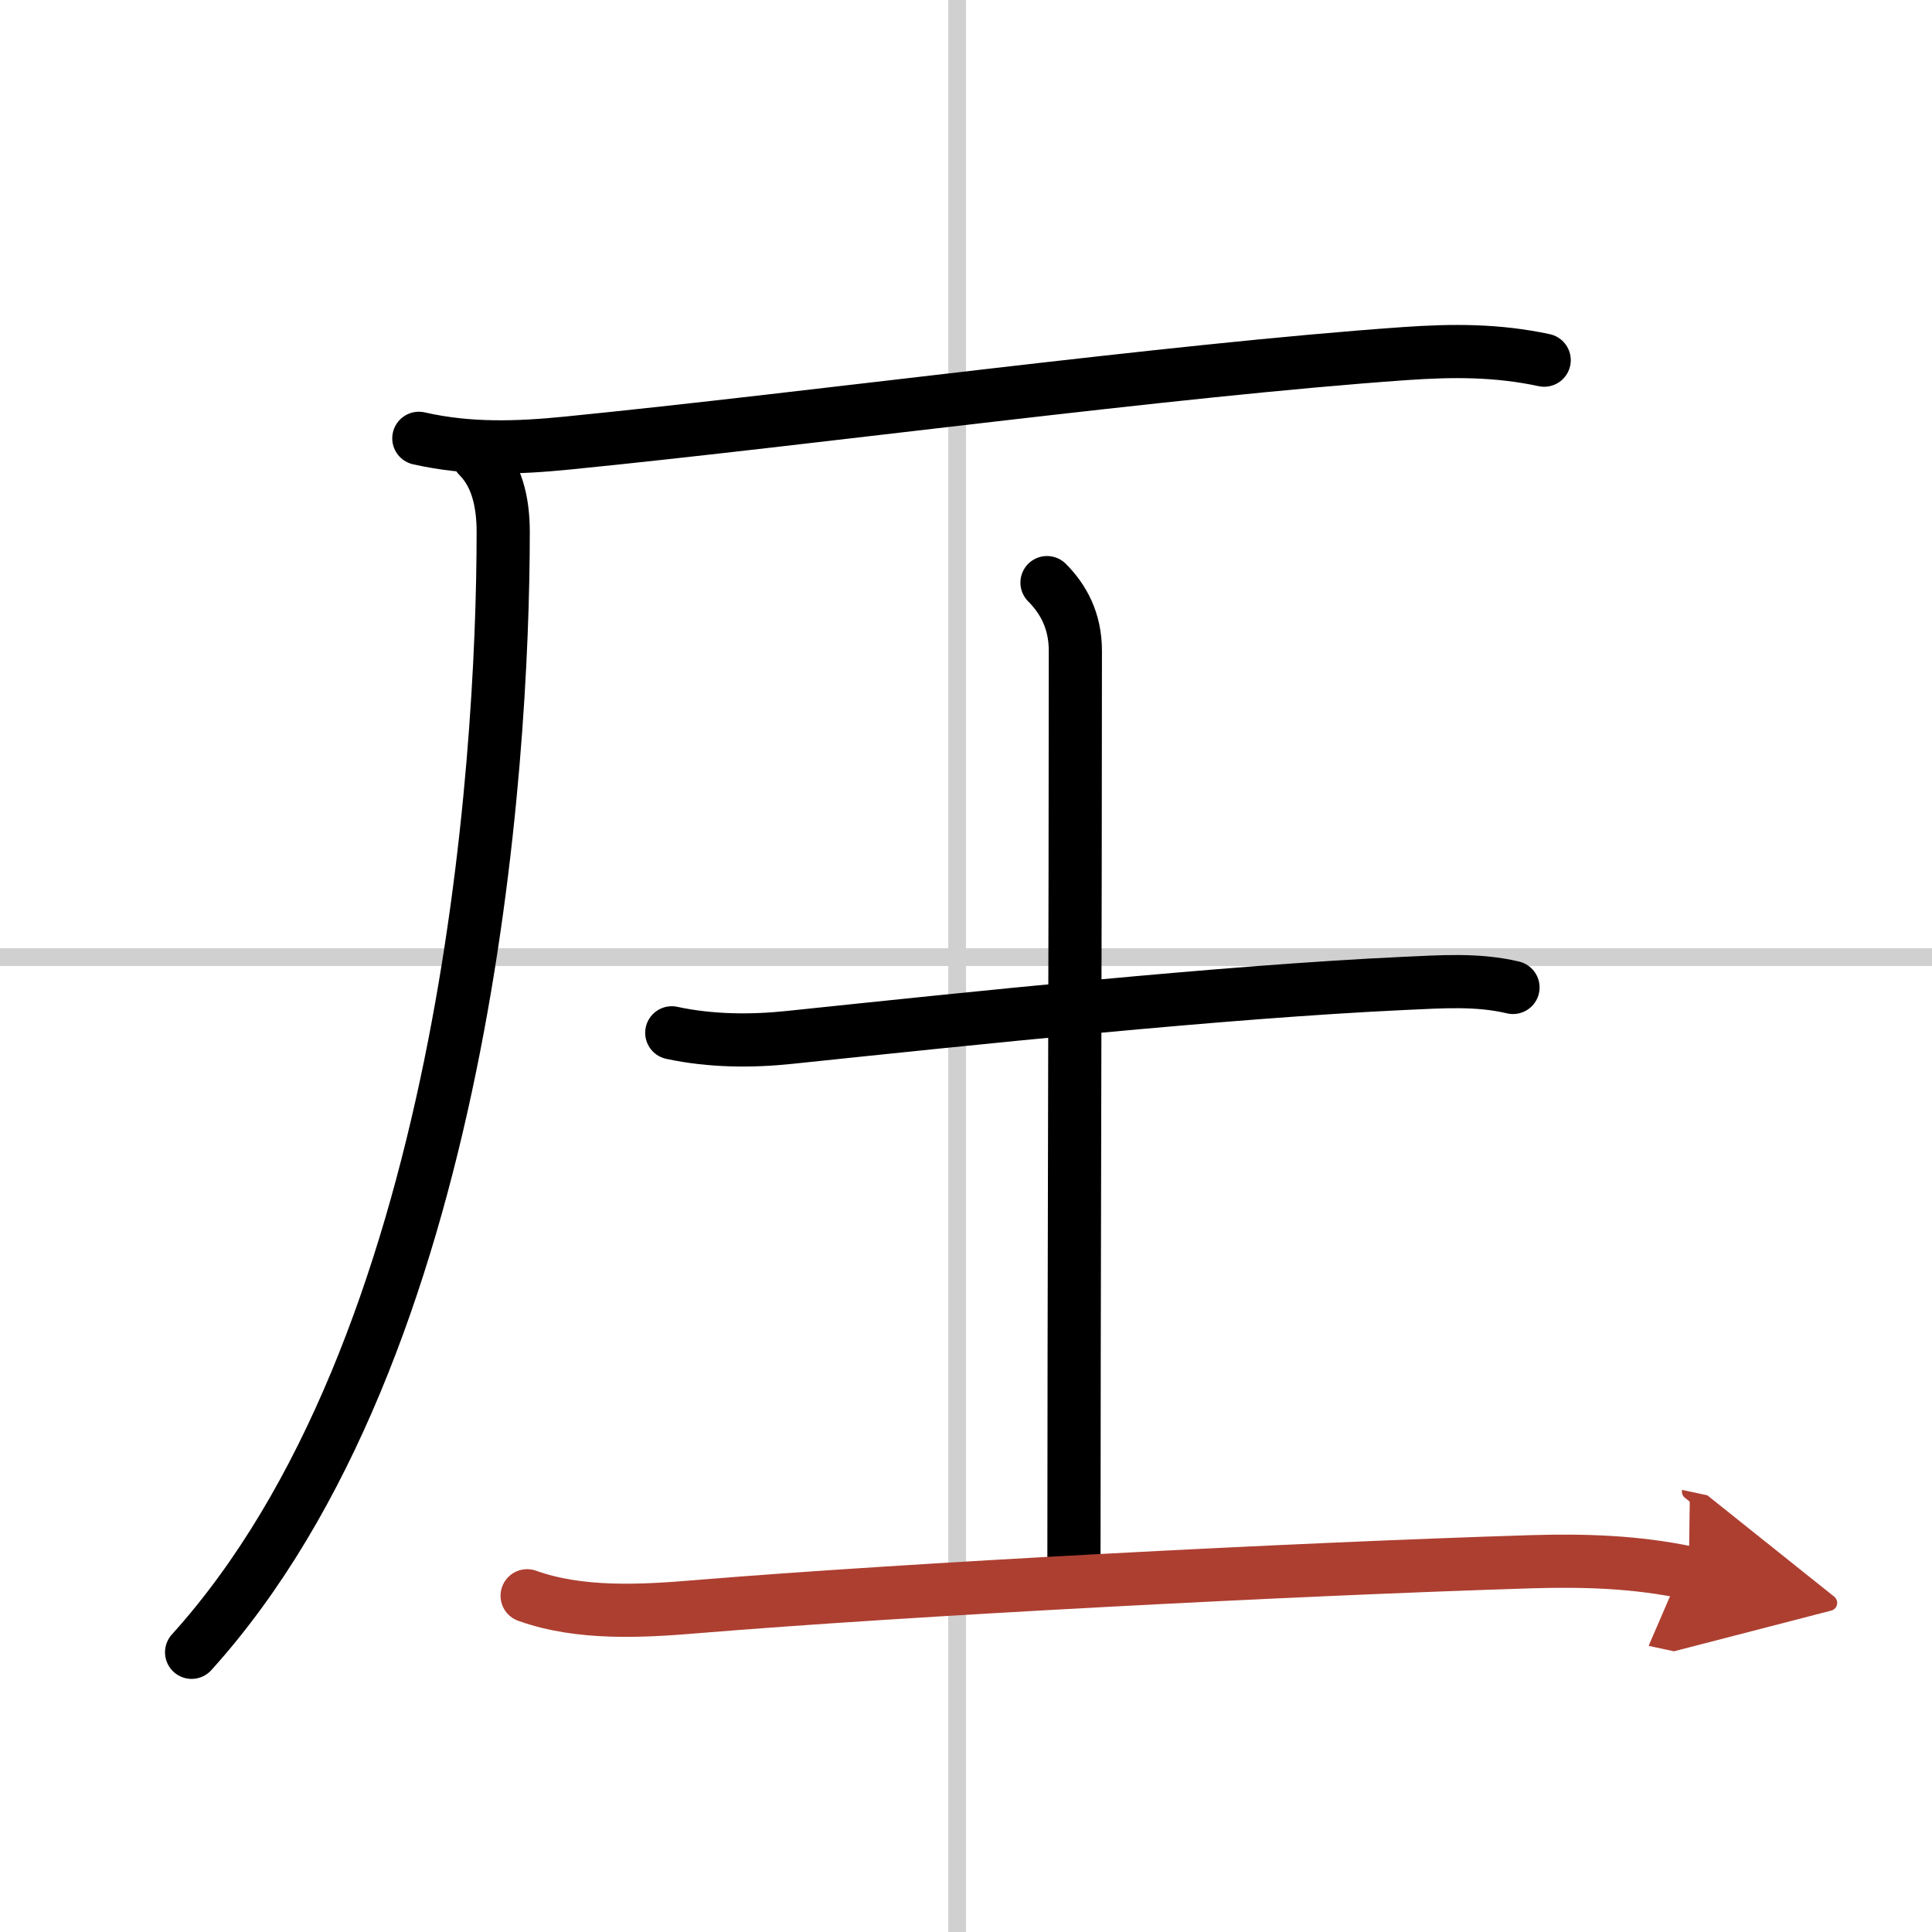 <svg width="400" height="400" viewBox="0 0 109 109" xmlns="http://www.w3.org/2000/svg"><defs><marker id="a" markerWidth="4" orient="auto" refX="1" refY="5" viewBox="0 0 10 10"><polyline points="0 0 10 5 0 10 1 5" fill="#ad3f31" stroke="#ad3f31"/></marker></defs><g fill="none" stroke="#000" stroke-linecap="round" stroke-linejoin="round" stroke-width="3"><rect width="100%" height="100%" fill="#fff" stroke="#fff"/><line x1="54" x2="54" y2="109" stroke="#d0d0d0" stroke-width="1"/><line x2="109" y1="54" y2="54" stroke="#d0d0d0" stroke-width="1"/><path d="m23.63 24.73c2.87 0.65 5.61 0.54 8.35 0.27 13.89-1.38 34.02-4.12 47.27-5.05 2.71-0.19 5.21-0.2 7.87 0.37"/><path d="m26.99 25.75c1.01 1.01 1.4 2.5 1.4 4.26 0 13.26-2.14 46.11-17.58 63.21"/><path d="m37.9 58.27c2.22 0.48 4.54 0.48 6.63 0.26 10.33-1.08 24.4-2.57 34.72-3.05 2.05-0.09 4.09-0.25 6.11 0.23"/><path d="m59.07 32.87c0.91 0.91 1.6 2.14 1.6 3.84 0 14.8-0.08 38.05-0.08 51.31"/><path d="m29.74 90.03c3.01 1.08 6.53 0.87 9.62 0.61 11.78-0.97 33.47-2.11 47.02-2.53 2.99-0.09 5.95 0 8.9 0.63" marker-end="url(#a)" stroke="#ad3f31"/></g></svg>
